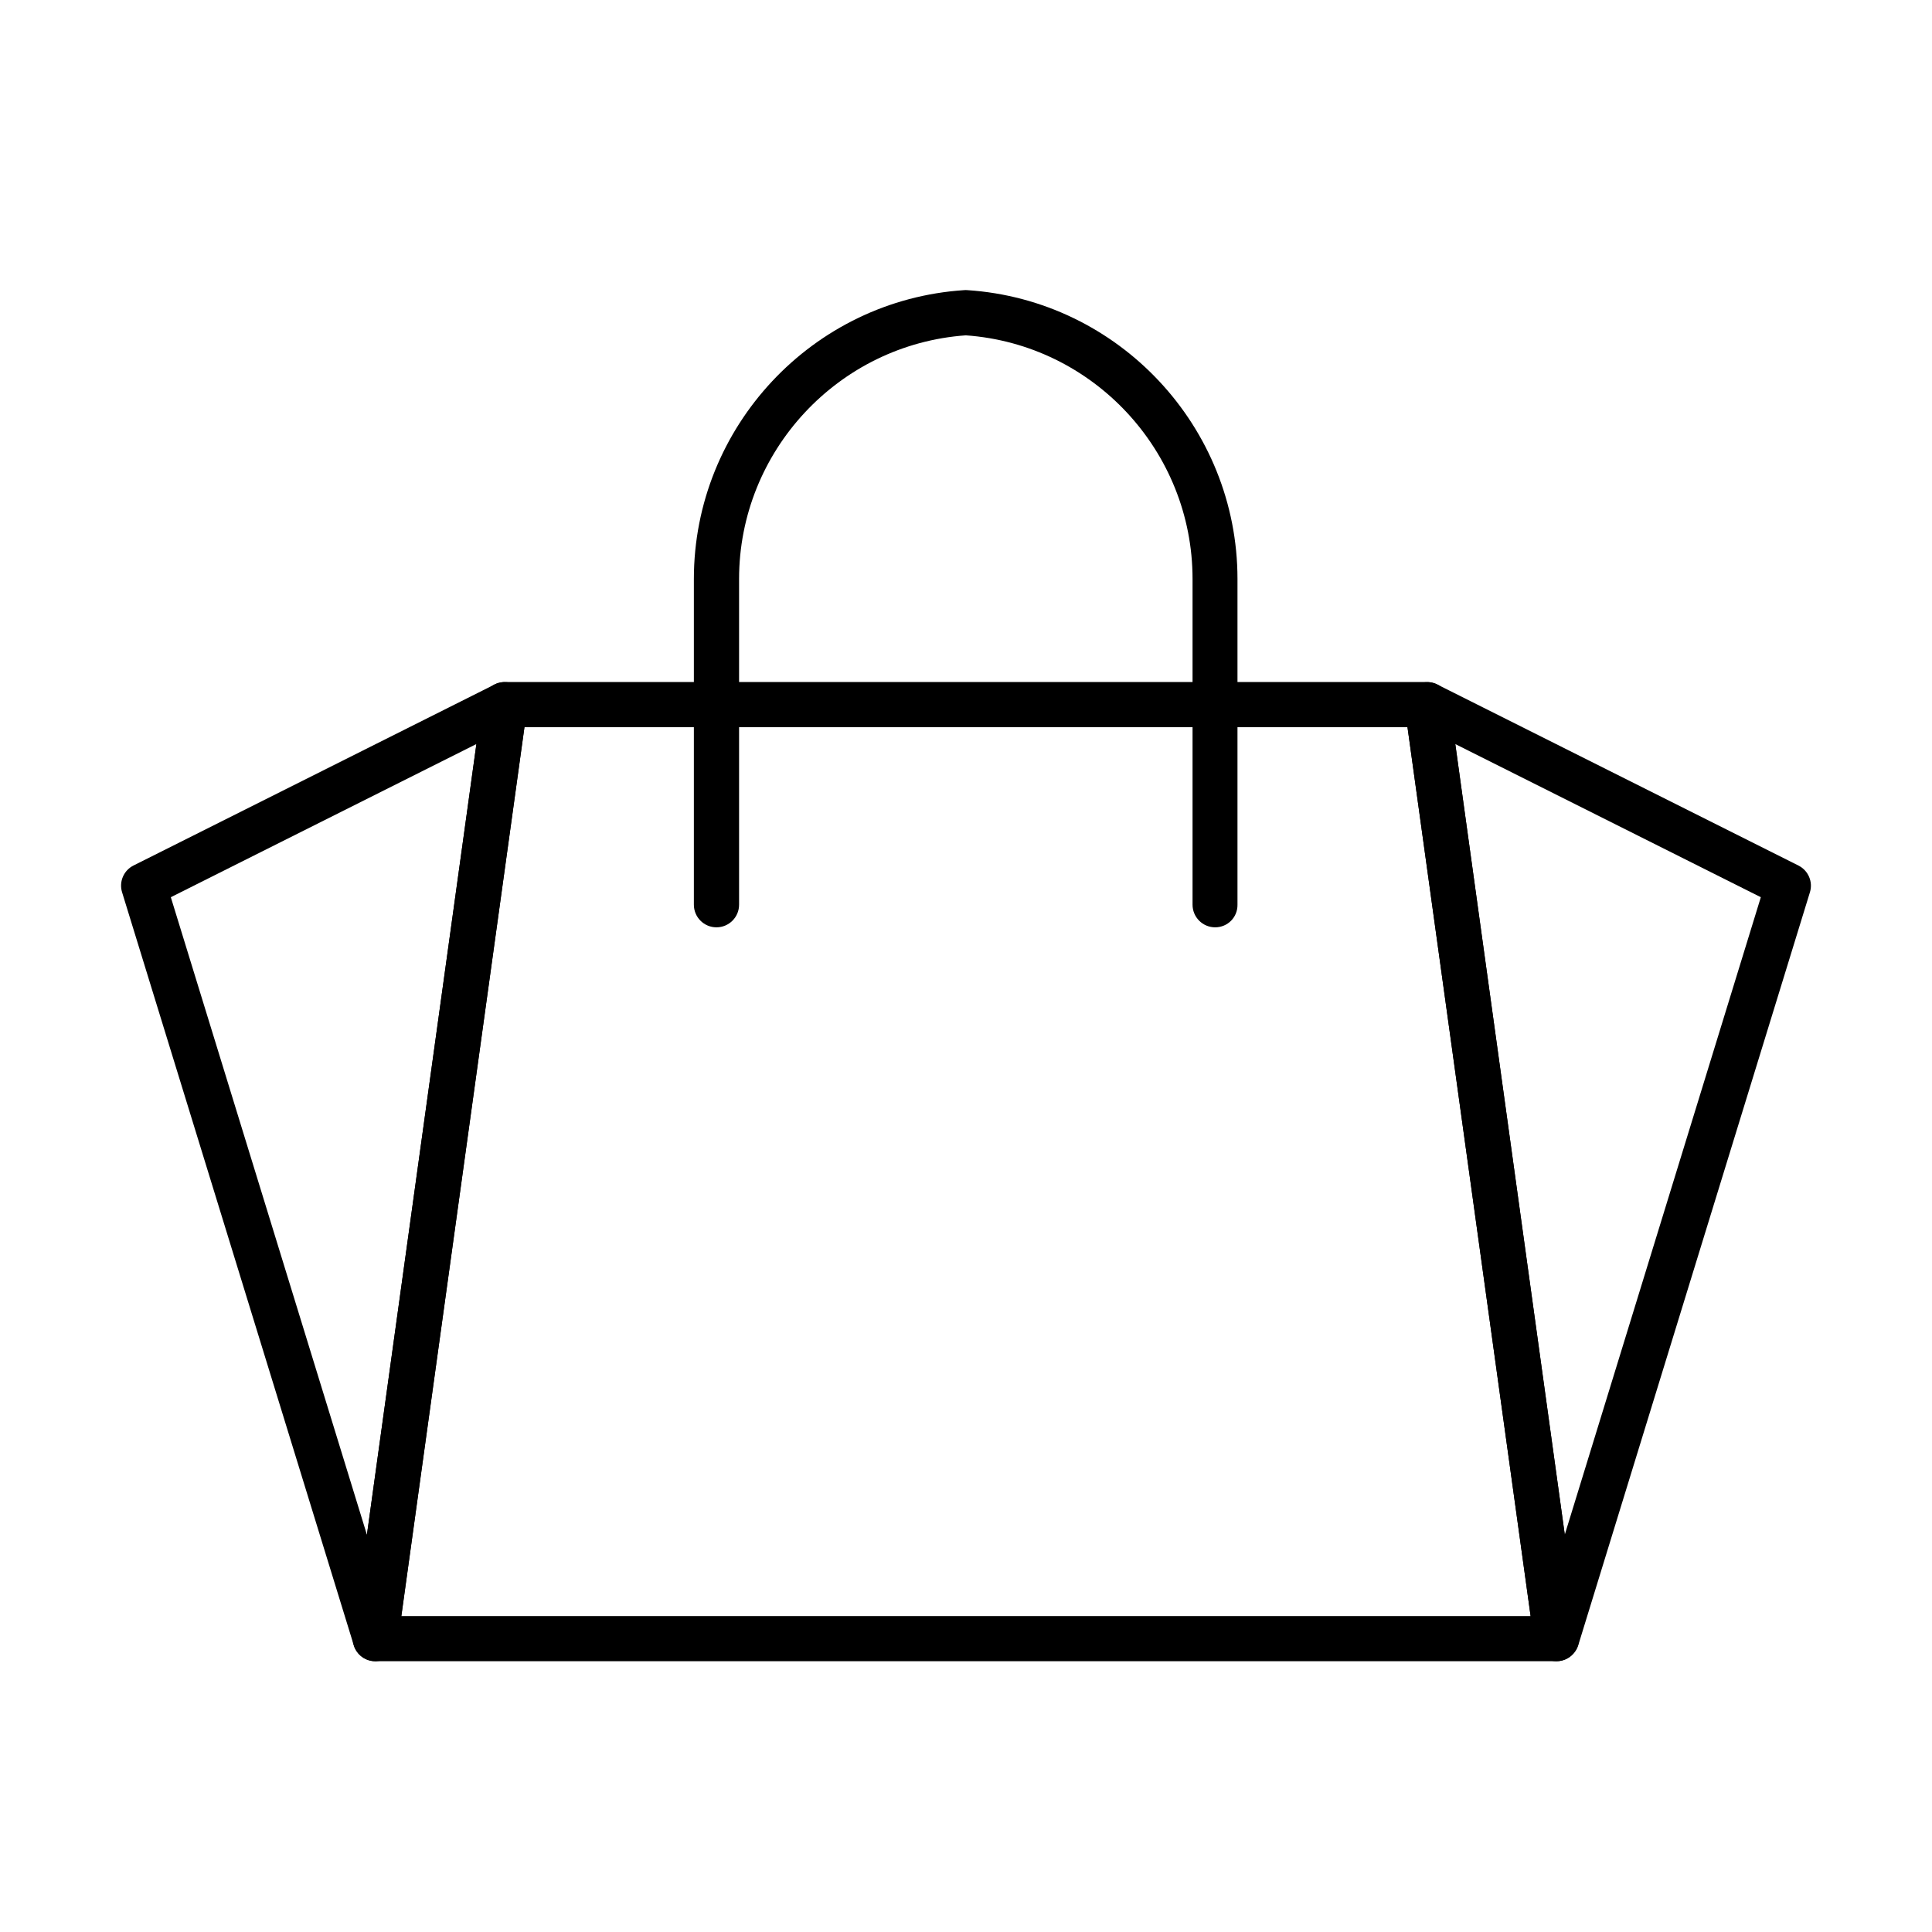 <?xml version="1.0" encoding="UTF-8"?>
<!-- Uploaded to: ICON Repo, www.svgrepo.com, Generator: ICON Repo Mixer Tools -->
<svg fill="#000000" width="800px" height="800px" version="1.1" viewBox="144 144 512 512" xmlns="http://www.w3.org/2000/svg">
 <g>
  <path d="m556.48 584.24h-313.02c-1.727 0-3.379-0.746-4.504-2.062-1.148-1.293-1.656-3.043-1.414-4.742l34.281-247.54c0.406-2.945 2.926-5.152 5.918-5.152h244.46c2.992 0 5.504 2.207 5.91 5.152l34.289 247.54c0.242 1.723-0.266 3.449-1.414 4.742-1.125 1.316-2.754 2.062-4.504 2.062zm-306.14-11.957h299.29l-32.629-235.56h-234.03z"/>
  <path d="m243.46 584.24c-2.609 0-4.934-1.699-5.703-4.219l-61.406-199.57c-0.859-2.777 0.434-5.797 3.043-7.09l95.688-47.965c1.988-0.984 4.363-0.816 6.184 0.477 1.797 1.297 2.734 3.477 2.445 5.68l-34.281 247.52c-0.387 2.781-2.637 4.914-5.441 5.129-0.191 0.047-0.359 0.047-0.527 0.047zm-54.191-202.47 51.965 168.95 29.012-209.54z"/>
  <path d="m556.49 584.24c-0.168 0-0.312 0-0.48-0.023-2.801-0.215-5.055-2.371-5.438-5.129l-34.285-247.52c-0.309-2.203 0.625-4.383 2.445-5.68 1.82-1.293 4.195-1.461 6.184-0.477l95.688 47.965c2.613 1.316 3.906 4.312 3.043 7.09l-61.406 199.58c-0.816 2.492-3.164 4.191-5.75 4.191zm-26.832-243.06 29.016 209.54 51.965-168.95z"/>
  <path d="m466.03 389.75c-3.309 0-5.992-2.684-5.992-5.992v-86.32c0-33.902-26.355-62.176-60.09-64.57-33.707 2.394-60.086 30.691-60.086 64.57v86.32c0 3.309-2.684 5.992-5.992 5.992-3.305 0-5.988-2.684-5.988-5.992v-86.32c0-40.301 31.457-73.938 71.66-76.551 0.262-0.023 0.5-0.023 0.766 0 40.18 2.613 71.637 36.227 71.637 76.551v86.32c0.047 3.332-2.609 5.992-5.914 5.992z"/>
 </g>
</svg>